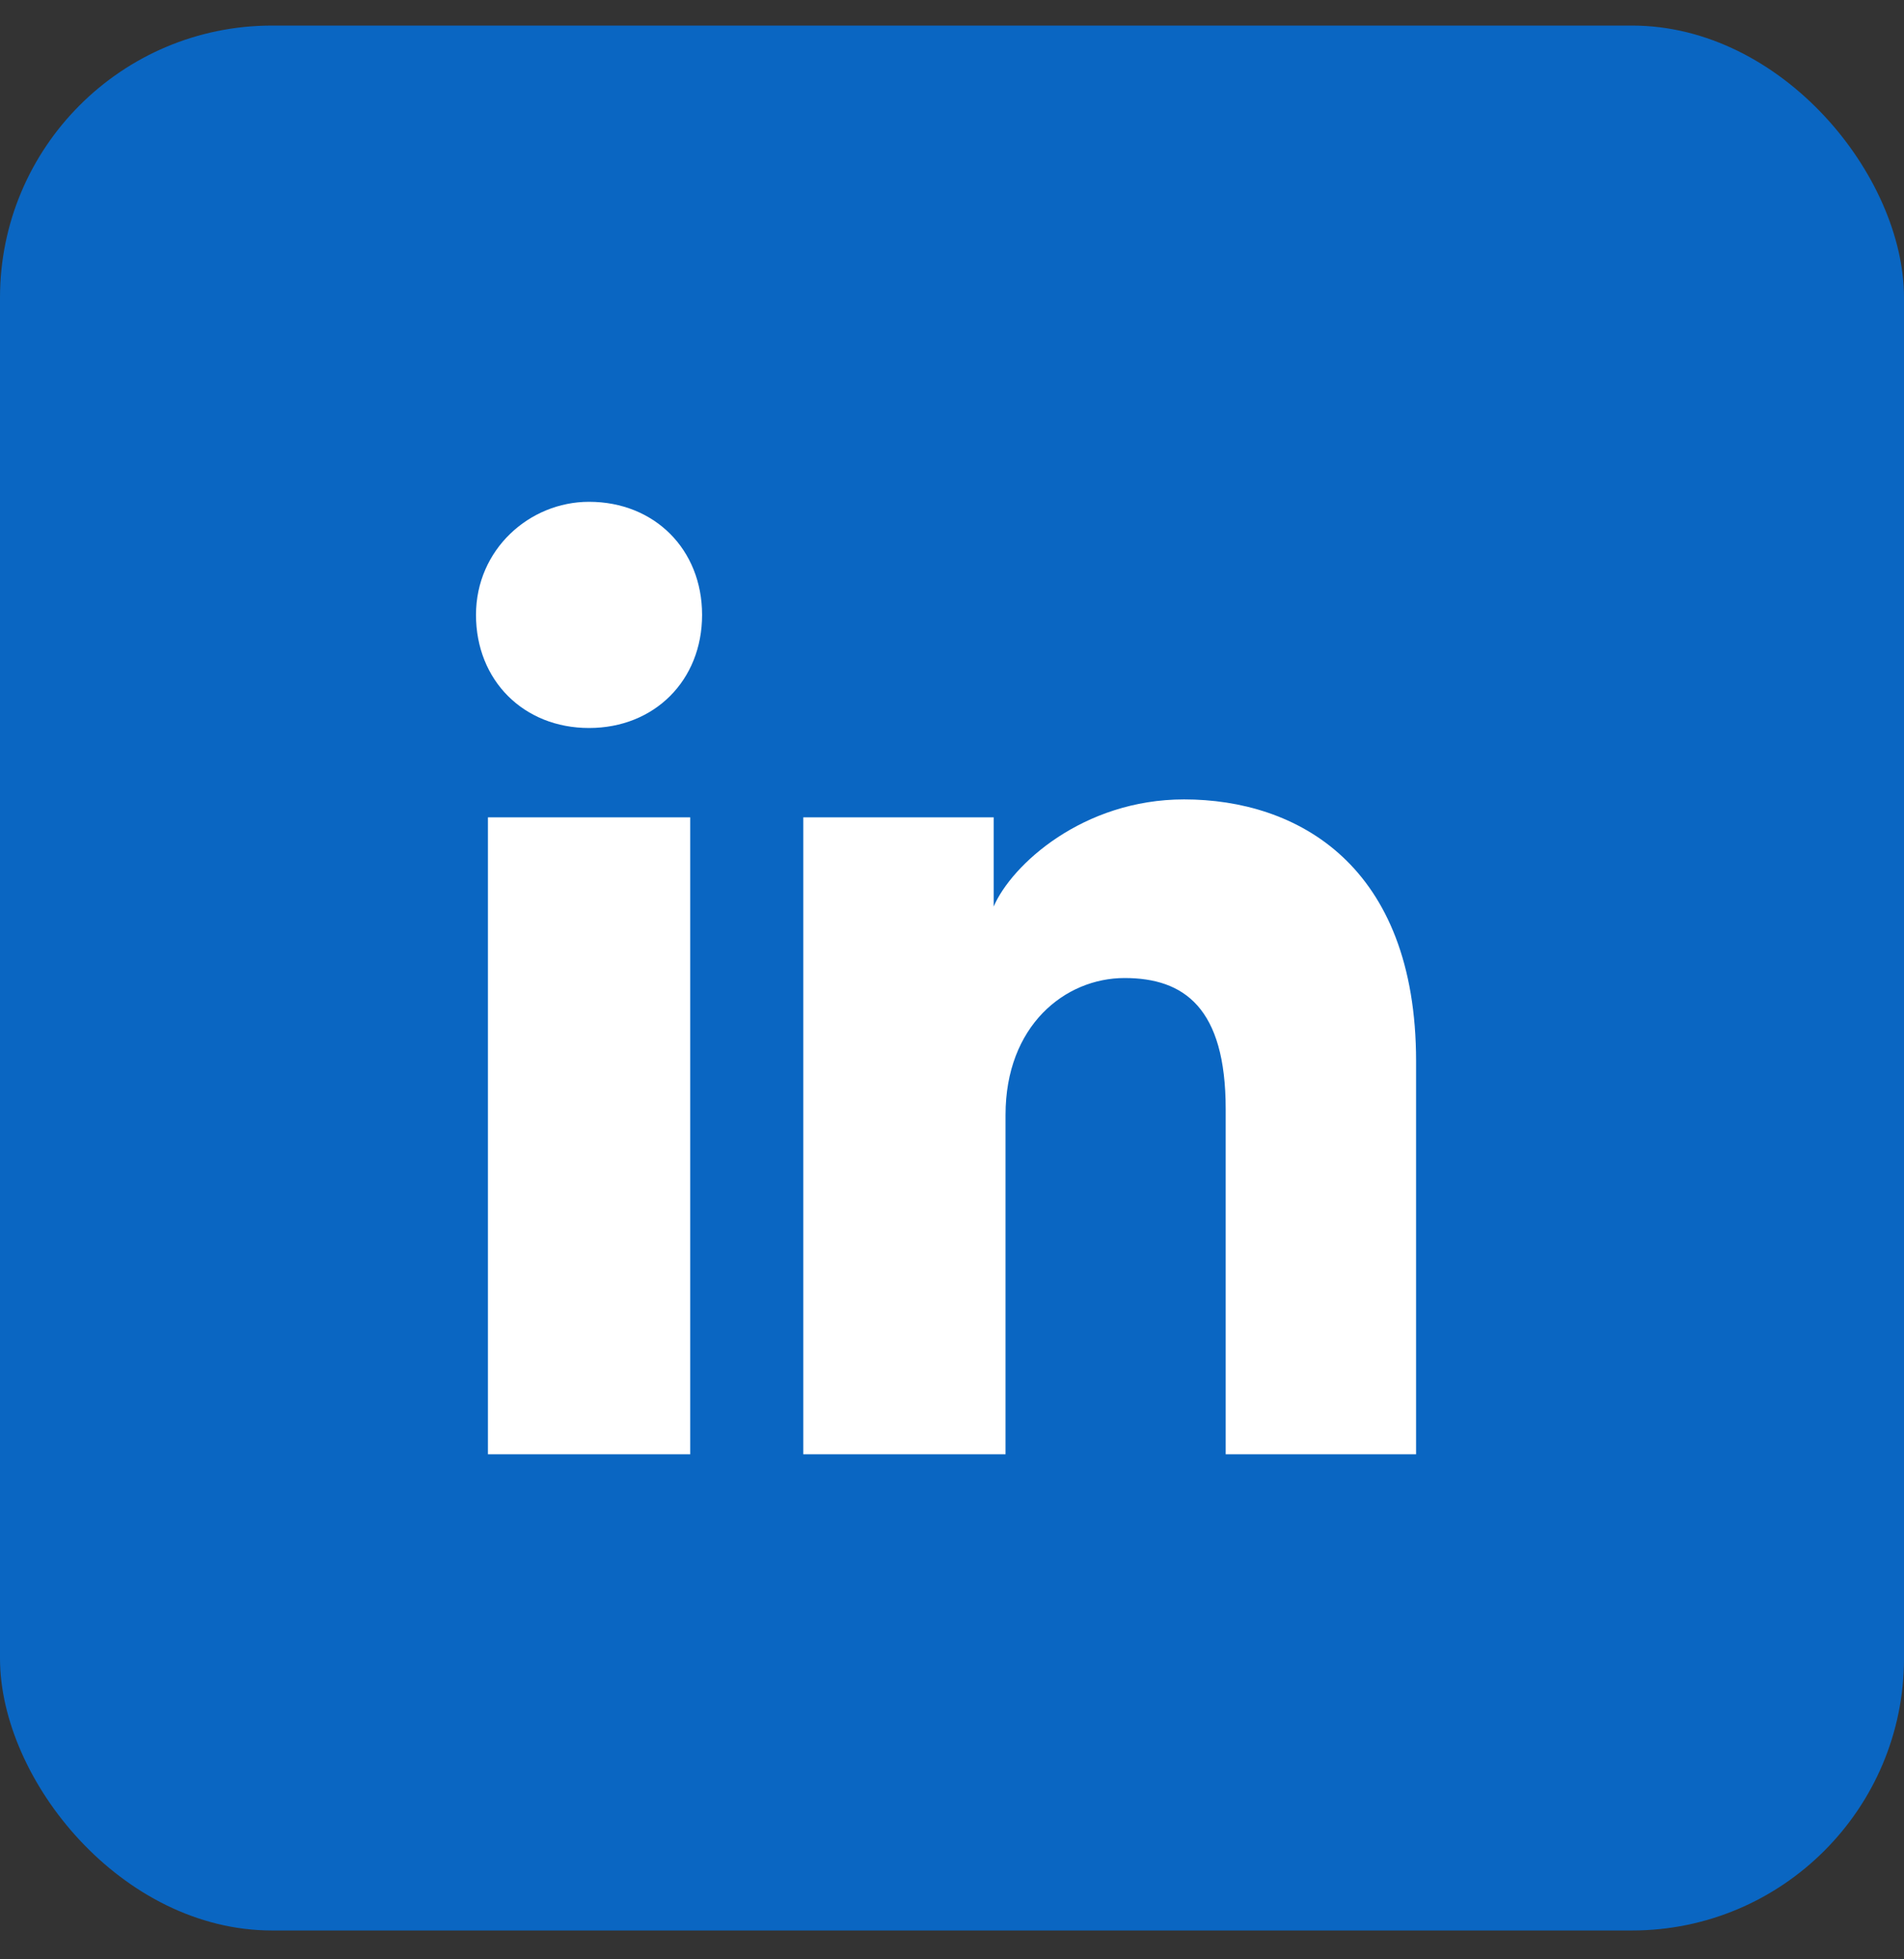<svg width="35" height="36" viewBox="0 0 35 36" fill="none" xmlns="http://www.w3.org/2000/svg">
<rect x="0" y="0" width="35" height="36" fill="#333333" stroke="none"/>
<rect y="0.47" width="35" height="35" rx="5" fill="#0A66C2"/>
<path d="M12.688 26.72H8.969V15.017H12.688V26.72ZM10.828 13.376C9.625 13.376 8.75 12.501 8.75 11.298C8.75 10.095 9.734 9.22 10.828 9.22C12.031 9.22 12.906 10.095 12.906 11.298C12.906 12.501 12.031 13.376 10.828 13.376ZM26.25 26.72H22.531V20.376C22.531 18.517 21.766 17.97 20.672 17.97C19.578 17.97 18.484 18.845 18.484 20.485V26.72H14.766V15.017H18.266V16.657C18.594 15.892 19.906 14.688 21.766 14.688C23.844 14.688 26.031 15.892 26.031 19.501V26.72H26.25Z" fill="white"/>
</svg>

